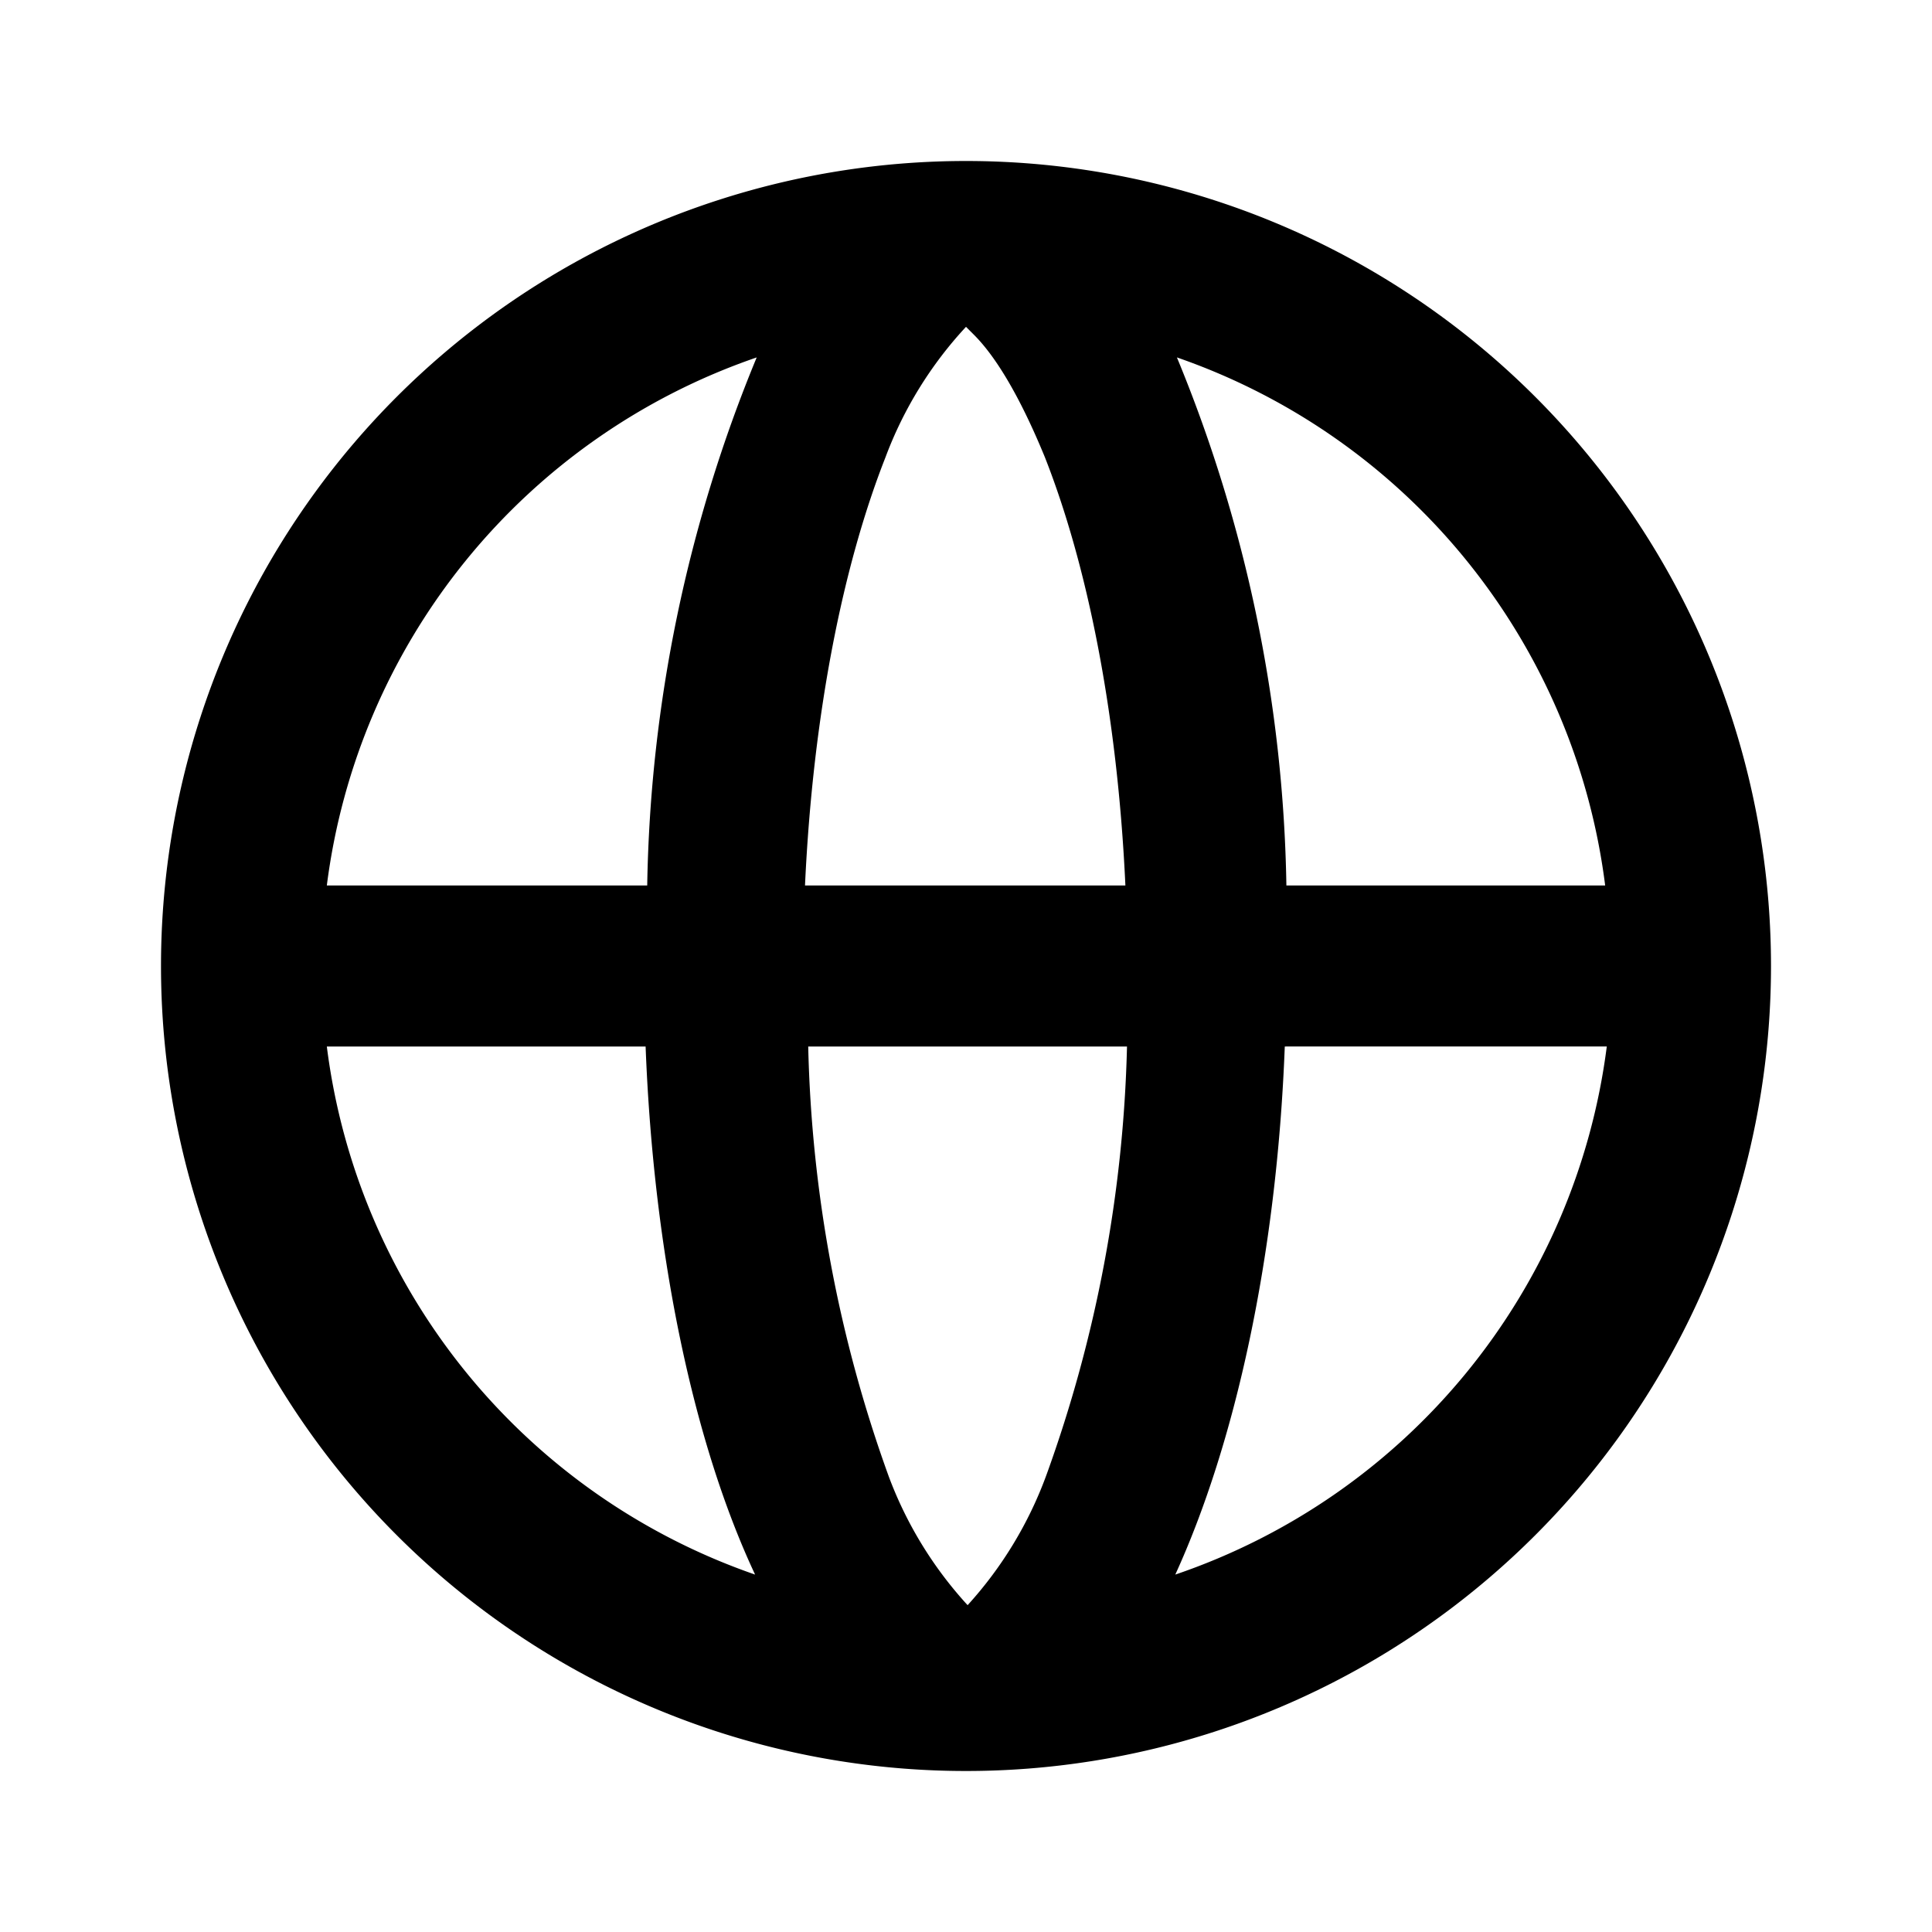 <svg width="12" height="12" viewBox="0 0 12 12" xmlns="http://www.w3.org/2000/svg"><path d="M11 6A5 5 0 1 0 1 6a5 5 0 0 0 10 0Zm-6.99.5c.05 1.3.3 2.47.68 3.28A4 4 0 0 1 2.03 6.5h1.98Zm1 0H7a8.4 8.4 0 0 1-.5 2.66 2.45 2.45 0 0 1-.49.81 2.45 2.45 0 0 1-.49-.8 8.4 8.4 0 0 1-.5-2.67ZM7 5.5H5c.05-1.08.24-2 .5-2.66A2.45 2.45 0 0 1 6 2.03l.05.05c.13.13.28.37.44.76.26.66.45 1.58.5 2.66Zm1 1h1.98A4 4 0 0 1 7.3 9.78c.37-.81.63-1.97.68-3.28Zm1.98-1H7.99a8.96 8.96 0 0 0-.68-3.28A4 4 0 0 1 9.97 5.5ZM4 5.5H2.03A4 4 0 0 1 4.7 2.22a8.96 8.96 0 0 0-.68 3.28Z"/></svg>